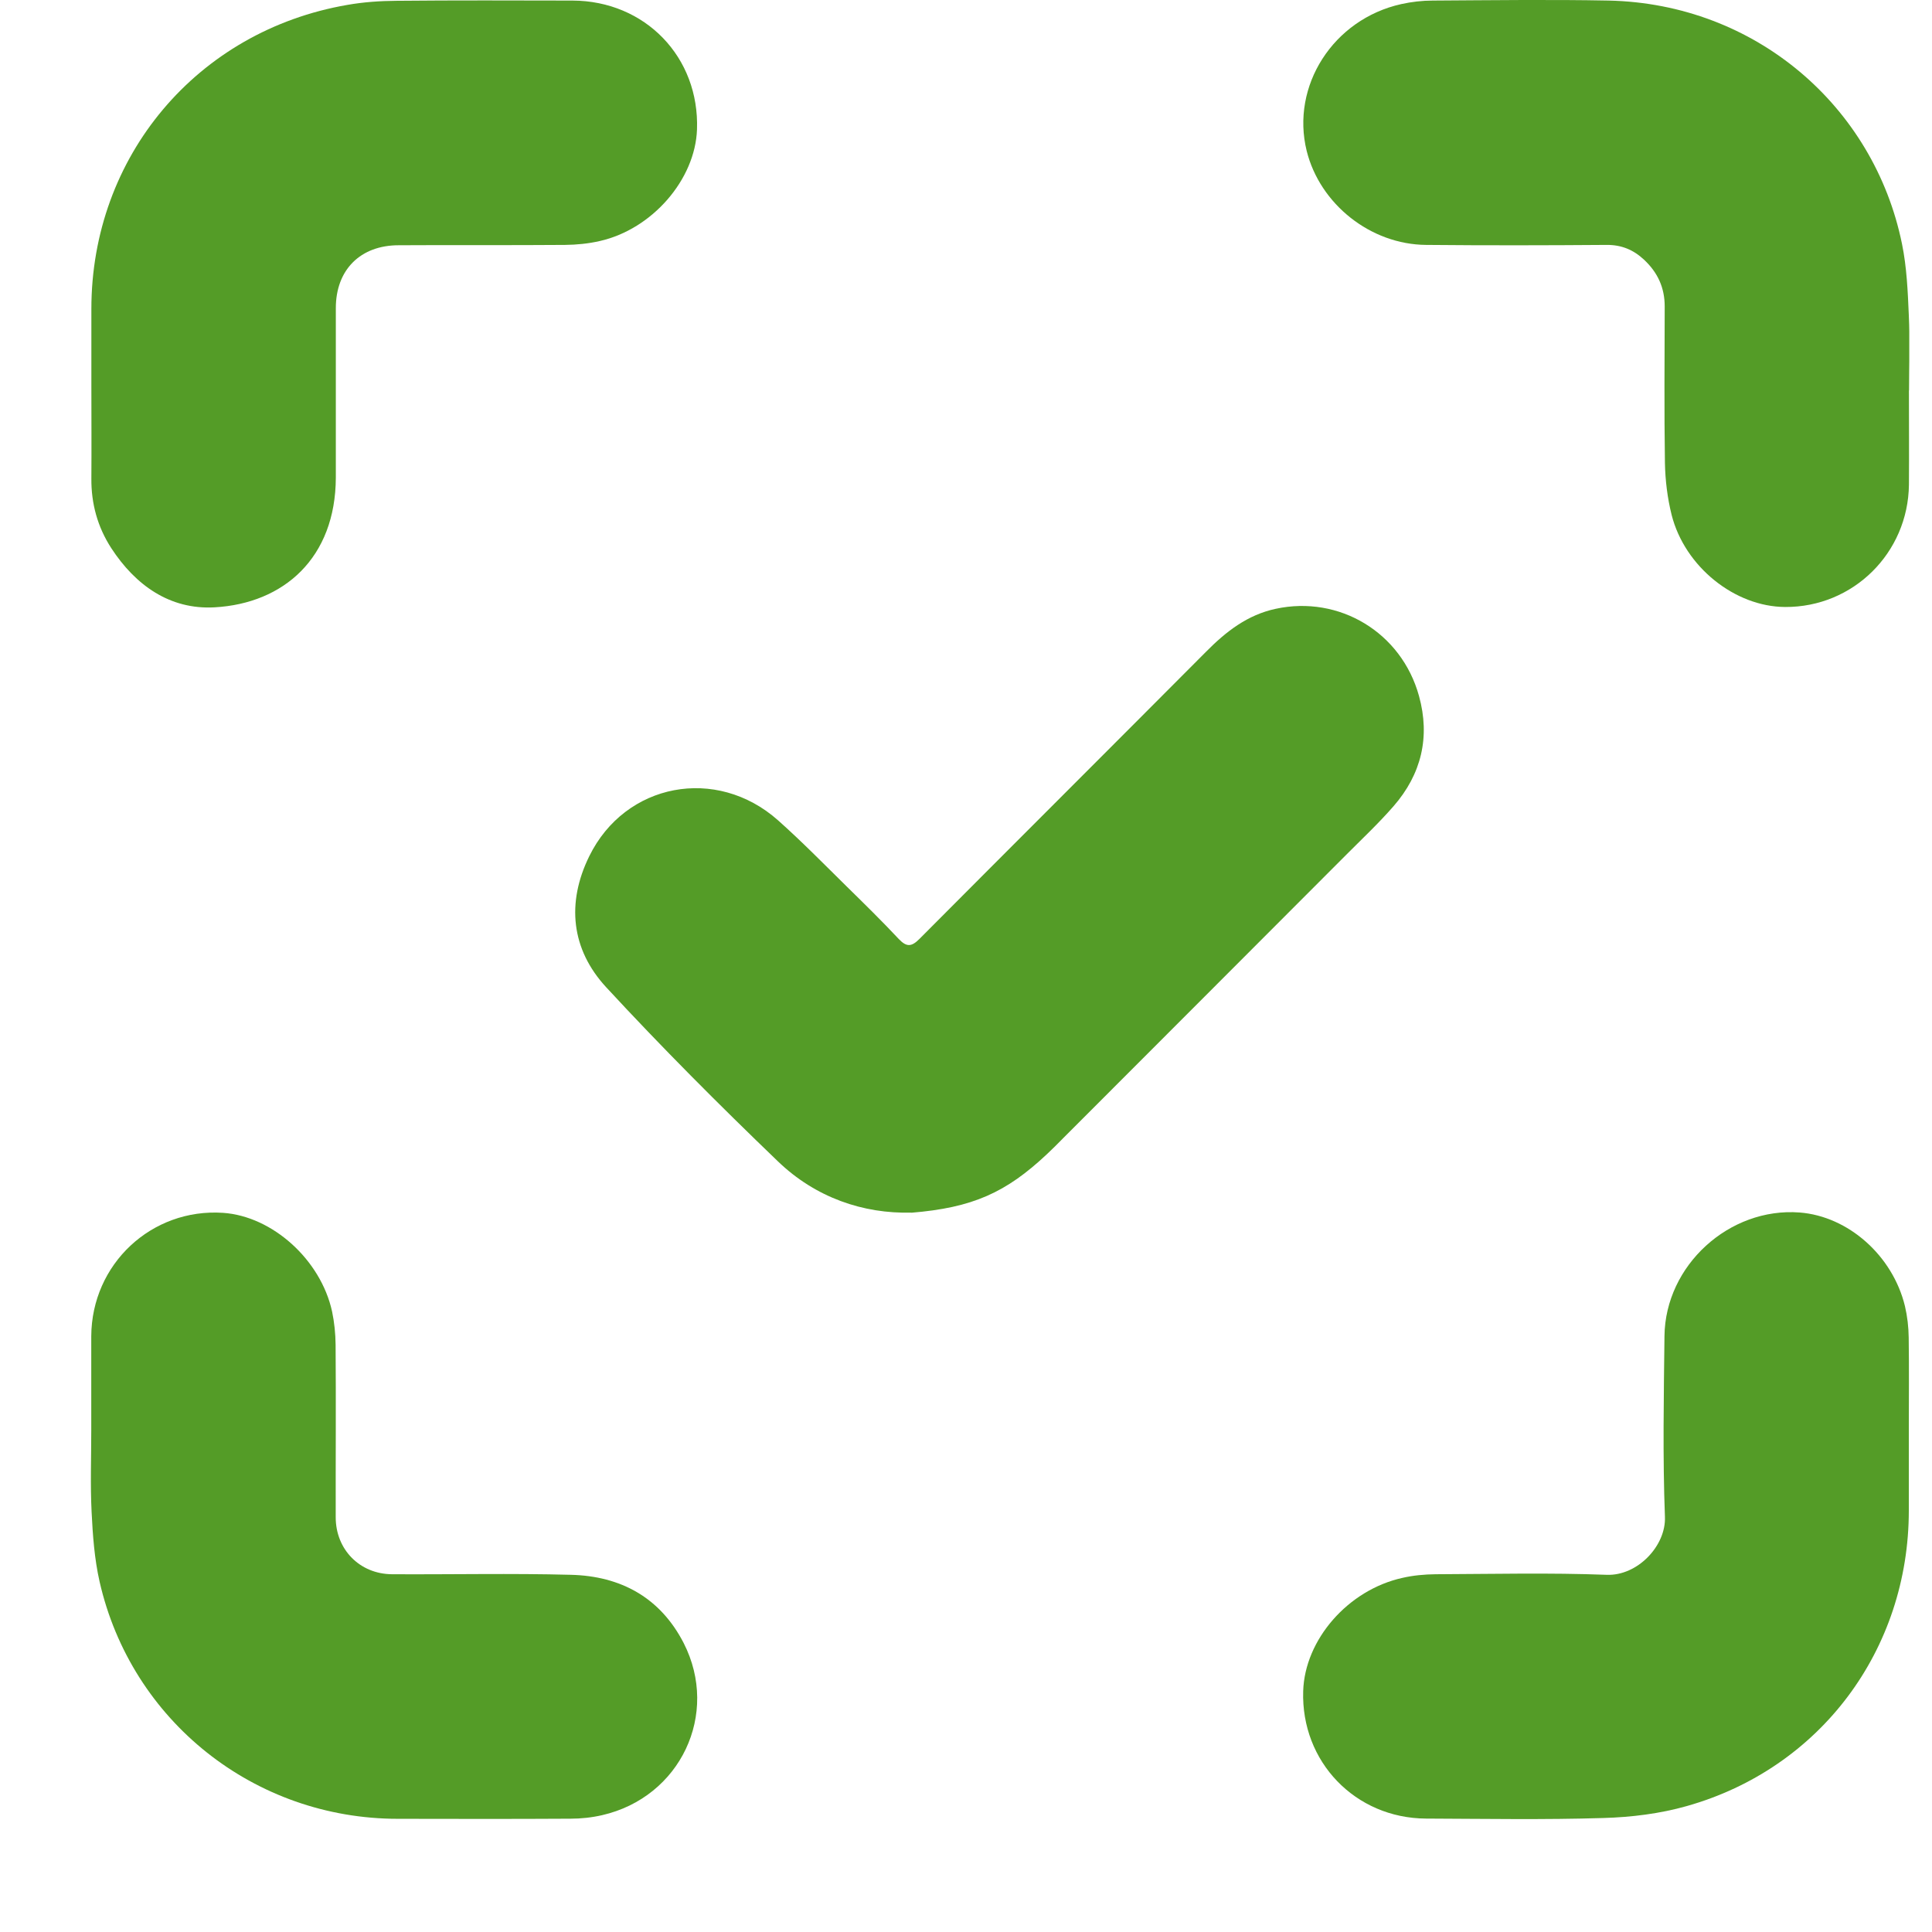 <svg width="17" height="17" viewBox="0 0 17 17" fill="none" xmlns="http://www.w3.org/2000/svg">
<g clip-path="url(#clip0_880_93660)">
<path d="M8.019 10.67C7.597 10.681 7.177 10.539 6.844 10.218C6.327 9.721 5.82 9.213 5.333 8.686C5.026 8.353 4.983 7.945 5.185 7.534C5.502 6.888 6.304 6.737 6.846 7.218C7.056 7.405 7.253 7.606 7.453 7.803C7.607 7.954 7.761 8.105 7.909 8.263C7.976 8.333 8.019 8.333 8.089 8.263C8.929 7.419 9.773 6.578 10.613 5.734C10.788 5.557 10.977 5.41 11.225 5.357C11.784 5.236 12.332 5.565 12.486 6.124C12.586 6.485 12.507 6.813 12.262 7.094C12.133 7.242 11.989 7.378 11.85 7.517C11.019 8.35 10.187 9.182 9.355 10.015C9.309 10.062 9.263 10.108 9.215 10.153C8.852 10.495 8.557 10.627 8.019 10.671V10.67Z" fill="#549C27"/>
<path d="M0.804 3.393C0.804 3.168 0.804 2.943 0.804 2.718C0.804 1.377 1.734 0.271 3.057 0.043C3.199 0.018 3.345 0.008 3.49 0.007C4.006 0.002 4.522 0.004 5.037 0.005C5.677 0.007 6.156 0.503 6.133 1.14C6.117 1.58 5.739 2.017 5.277 2.121C5.177 2.144 5.073 2.154 4.971 2.155C4.483 2.159 3.996 2.155 3.508 2.158C3.171 2.158 2.955 2.374 2.955 2.711C2.955 3.208 2.955 3.705 2.955 4.202C2.953 4.909 2.497 5.31 1.888 5.344C1.495 5.366 1.192 5.15 0.979 4.823C0.859 4.638 0.802 4.432 0.804 4.21C0.806 3.938 0.804 3.666 0.804 3.394V3.393Z" fill="#549C27"/>
<path d="M0.803 12.587C0.803 12.311 0.803 12.034 0.803 11.758C0.806 11.123 1.333 10.63 1.963 10.672C2.397 10.702 2.822 11.084 2.922 11.54C2.942 11.635 2.952 11.735 2.953 11.832C2.957 12.338 2.953 12.845 2.954 13.351C2.954 13.634 3.165 13.85 3.449 13.852C3.974 13.855 4.499 13.843 5.024 13.857C5.462 13.868 5.81 14.057 6.016 14.458C6.334 15.082 5.987 15.814 5.298 15.972C5.207 15.993 5.112 16.003 5.019 16.003C4.513 16.006 4.007 16.005 3.501 16.004C2.24 16.004 1.155 15.144 0.876 13.916C0.831 13.717 0.816 13.509 0.806 13.304C0.794 13.066 0.803 12.827 0.803 12.587Z" fill="#549C27"/>
<path d="M16.797 3.436C16.797 3.712 16.799 3.989 16.797 4.265C16.79 4.866 16.306 5.344 15.708 5.341C15.266 5.339 14.825 4.988 14.709 4.531C14.672 4.383 14.653 4.227 14.65 4.074C14.643 3.615 14.647 3.155 14.648 2.696C14.648 2.531 14.586 2.397 14.466 2.285C14.373 2.198 14.268 2.154 14.137 2.155C13.607 2.159 13.078 2.16 12.548 2.155C12.059 2.151 11.615 1.796 11.498 1.329C11.356 0.756 11.731 0.169 12.33 0.036C12.42 0.016 12.515 0.005 12.608 0.005C13.124 0.002 13.639 -0.005 14.155 0.005C15.445 0.033 16.489 0.934 16.736 2.146C16.778 2.351 16.787 2.564 16.796 2.774C16.806 2.994 16.798 3.214 16.798 3.435L16.797 3.436Z" fill="#549C27"/>
<path d="M16.796 12.587C16.796 12.821 16.796 13.055 16.796 13.291C16.796 14.517 16.018 15.56 14.842 15.892C14.606 15.959 14.354 15.99 14.108 15.997C13.589 16.013 13.068 16.004 12.548 16.002C11.926 15.999 11.447 15.502 11.467 14.88C11.481 14.428 11.861 13.99 12.34 13.884C12.435 13.862 12.535 13.853 12.632 13.852C13.133 13.85 13.636 13.838 14.137 13.857C14.408 13.868 14.661 13.602 14.65 13.346C14.63 12.817 14.64 12.287 14.646 11.756C14.653 11.134 15.216 10.622 15.835 10.669C16.263 10.702 16.654 11.048 16.762 11.493C16.783 11.583 16.794 11.677 16.795 11.77C16.799 12.041 16.796 12.314 16.796 12.586V12.587Z" fill="#549C27"/>
</g>
<defs>
<clipPath id="clip0_880_93660">
<rect width="16" height="16.008" fill="white" transform="translate(0.8)"/>
</clipPath>
</defs>
</svg>
